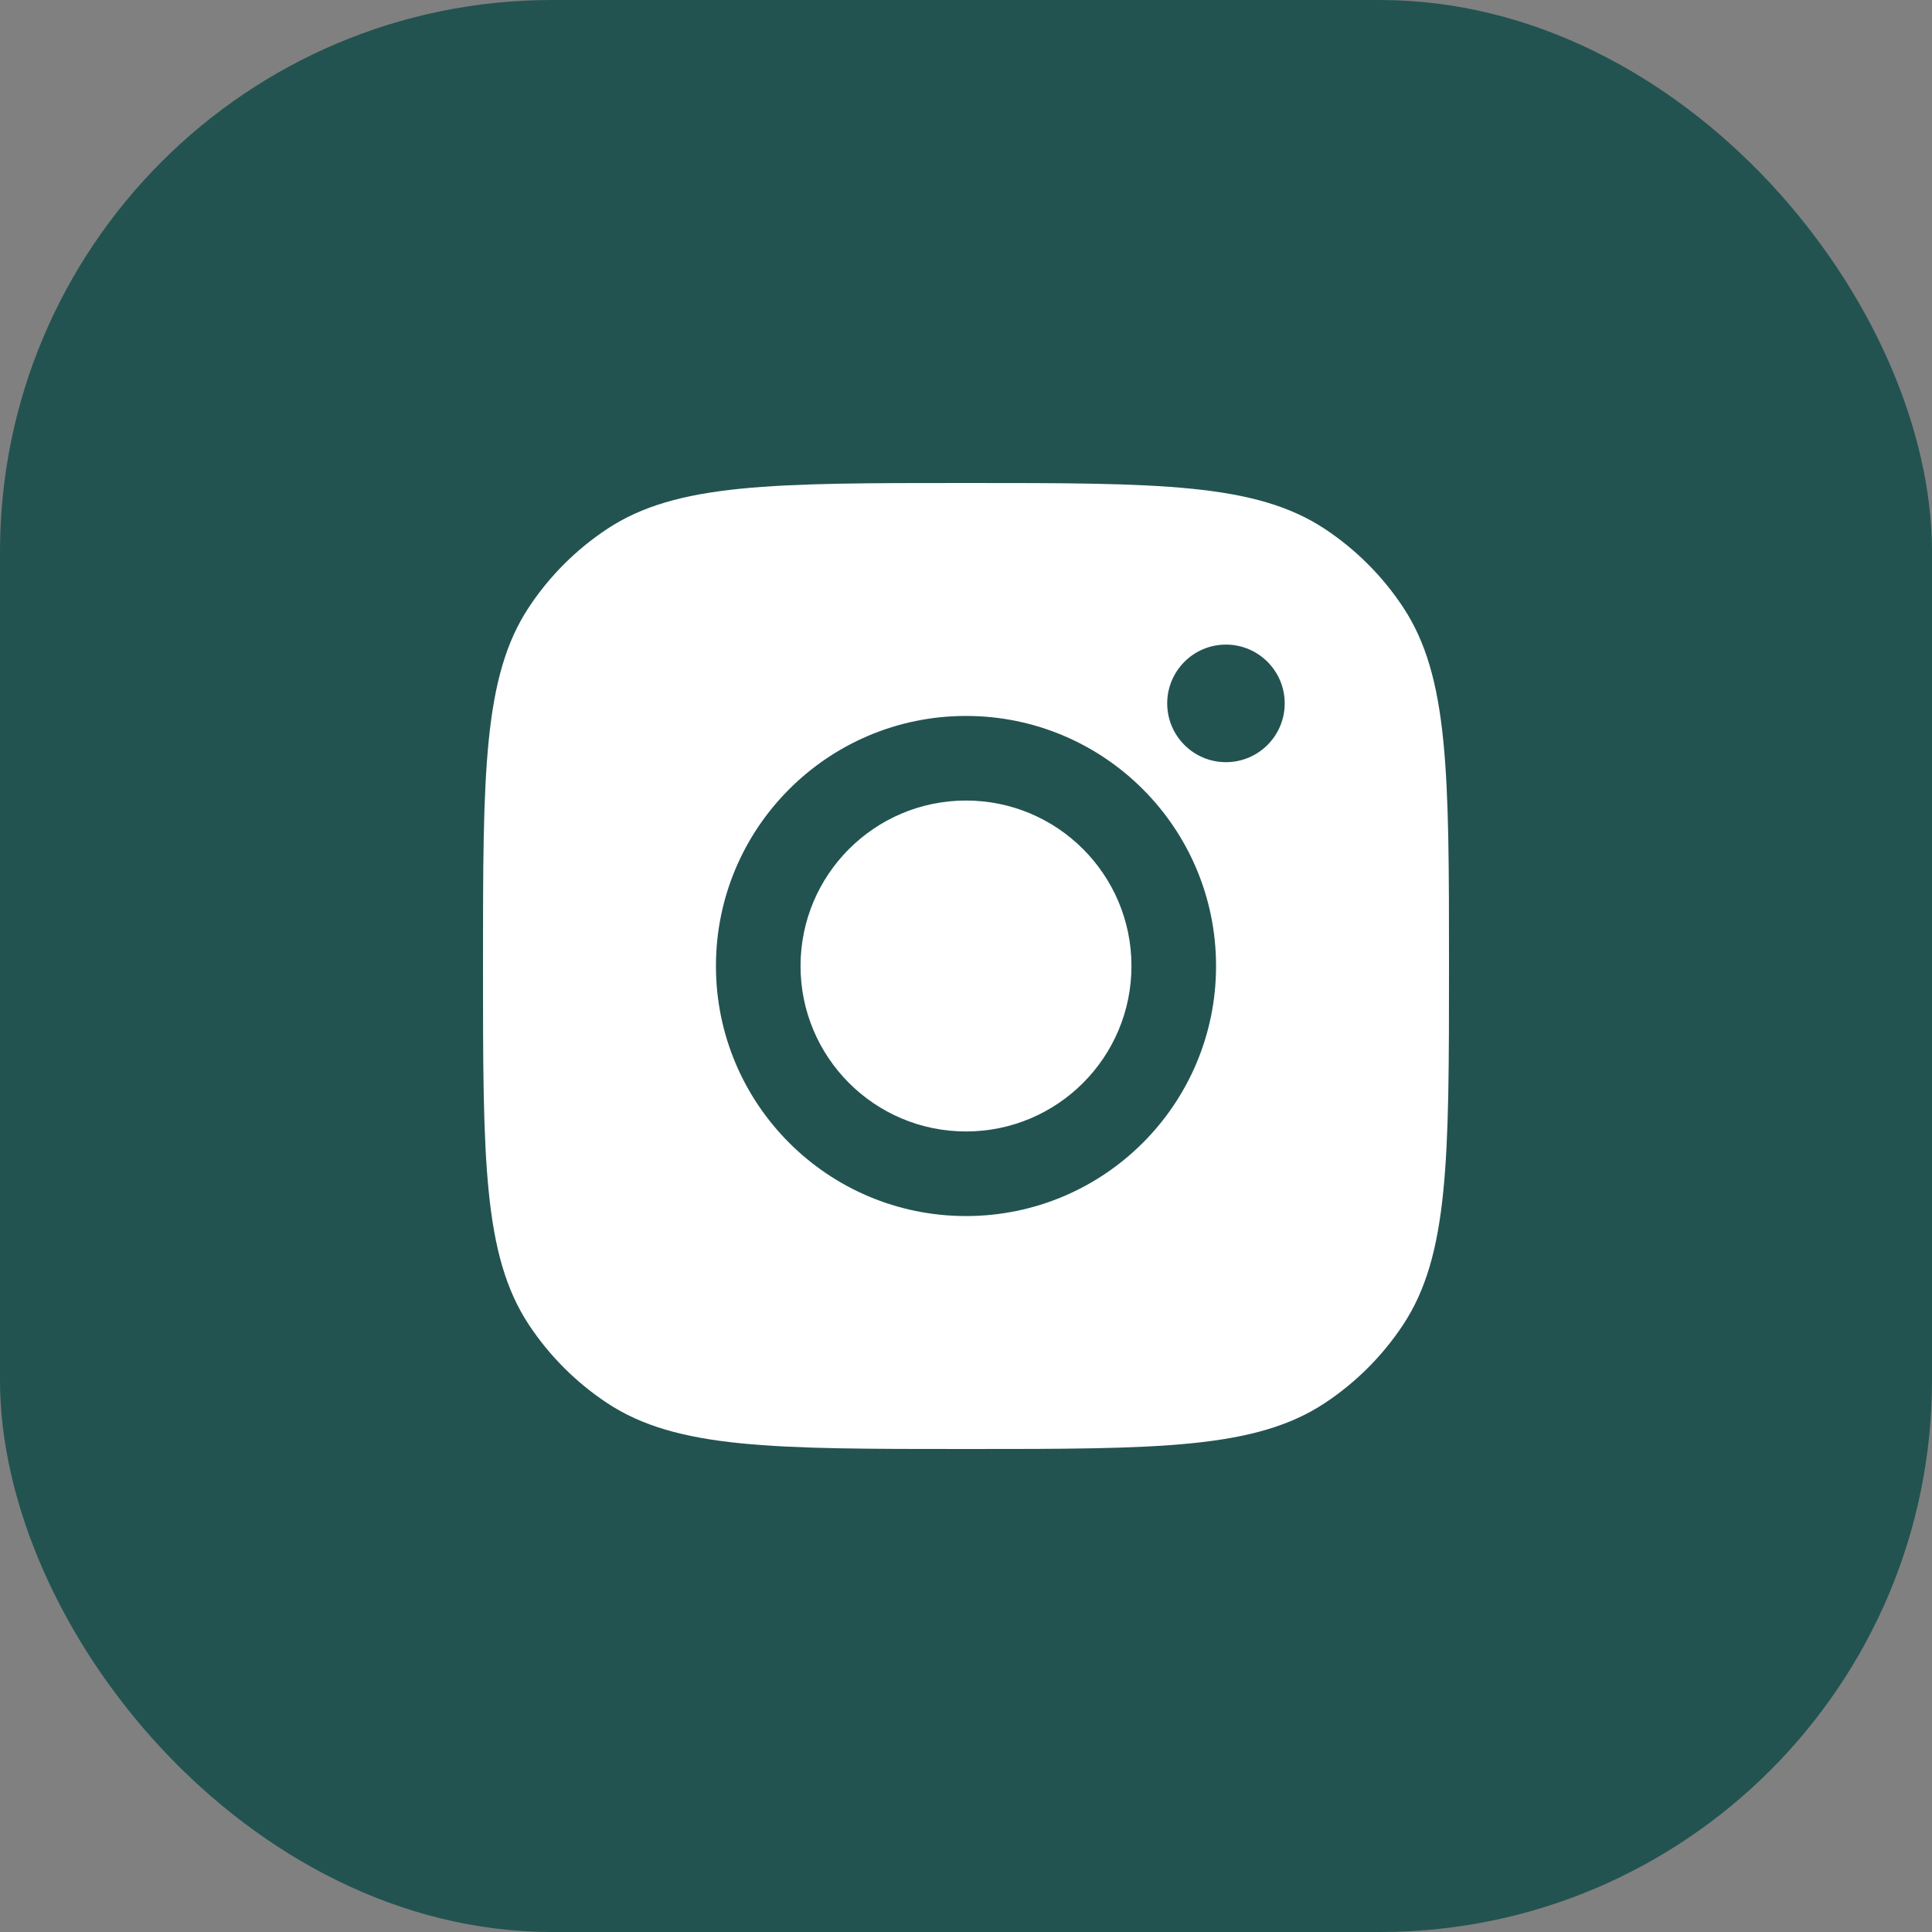 <svg width="28" height="28" viewBox="0 0 28 28" fill="none" xmlns="http://www.w3.org/2000/svg">
<rect x="0" y="0" width="28" height="28" fill="#808080" stroke="none"/>
<rect y="3.05176e-05" width="28" height="28" rx="8" fill="#225351"/>
<path fill-rule="evenodd" clip-rule="evenodd" d="M7 14C7 11.204 7 9.806 7.666 8.799C7.964 8.349 8.349 7.964 8.799 7.666C9.806 7 11.204 7 14 7C16.796 7 18.194 7 19.201 7.666C19.651 7.964 20.036 8.349 20.334 8.799C21 9.806 21 11.204 21 14C21 16.796 21 18.194 20.334 19.201C20.036 19.651 19.651 20.036 19.201 20.334C18.194 21 16.796 21 14 21C11.204 21 9.806 21 8.799 20.334C8.349 20.036 7.964 19.651 7.666 19.201C7 18.194 7 16.796 7 14ZM17.624 14C17.624 16.002 16.002 17.624 14 17.624C11.999 17.624 10.376 16.002 10.376 14C10.376 11.999 11.999 10.376 14 10.376C16.002 10.376 17.624 11.999 17.624 14ZM14 16.398C15.325 16.398 16.398 15.324 16.398 14C16.398 12.676 15.325 11.602 14 11.602C12.676 11.602 11.602 12.676 11.602 14C11.602 15.324 12.676 16.398 14 16.398ZM17.767 11.046C18.238 11.046 18.619 10.664 18.619 10.194C18.619 9.724 18.238 9.342 17.767 9.342C17.297 9.342 16.916 9.724 16.916 10.194C16.916 10.664 17.297 11.046 17.767 11.046Z" fill="white"/>
</svg>
